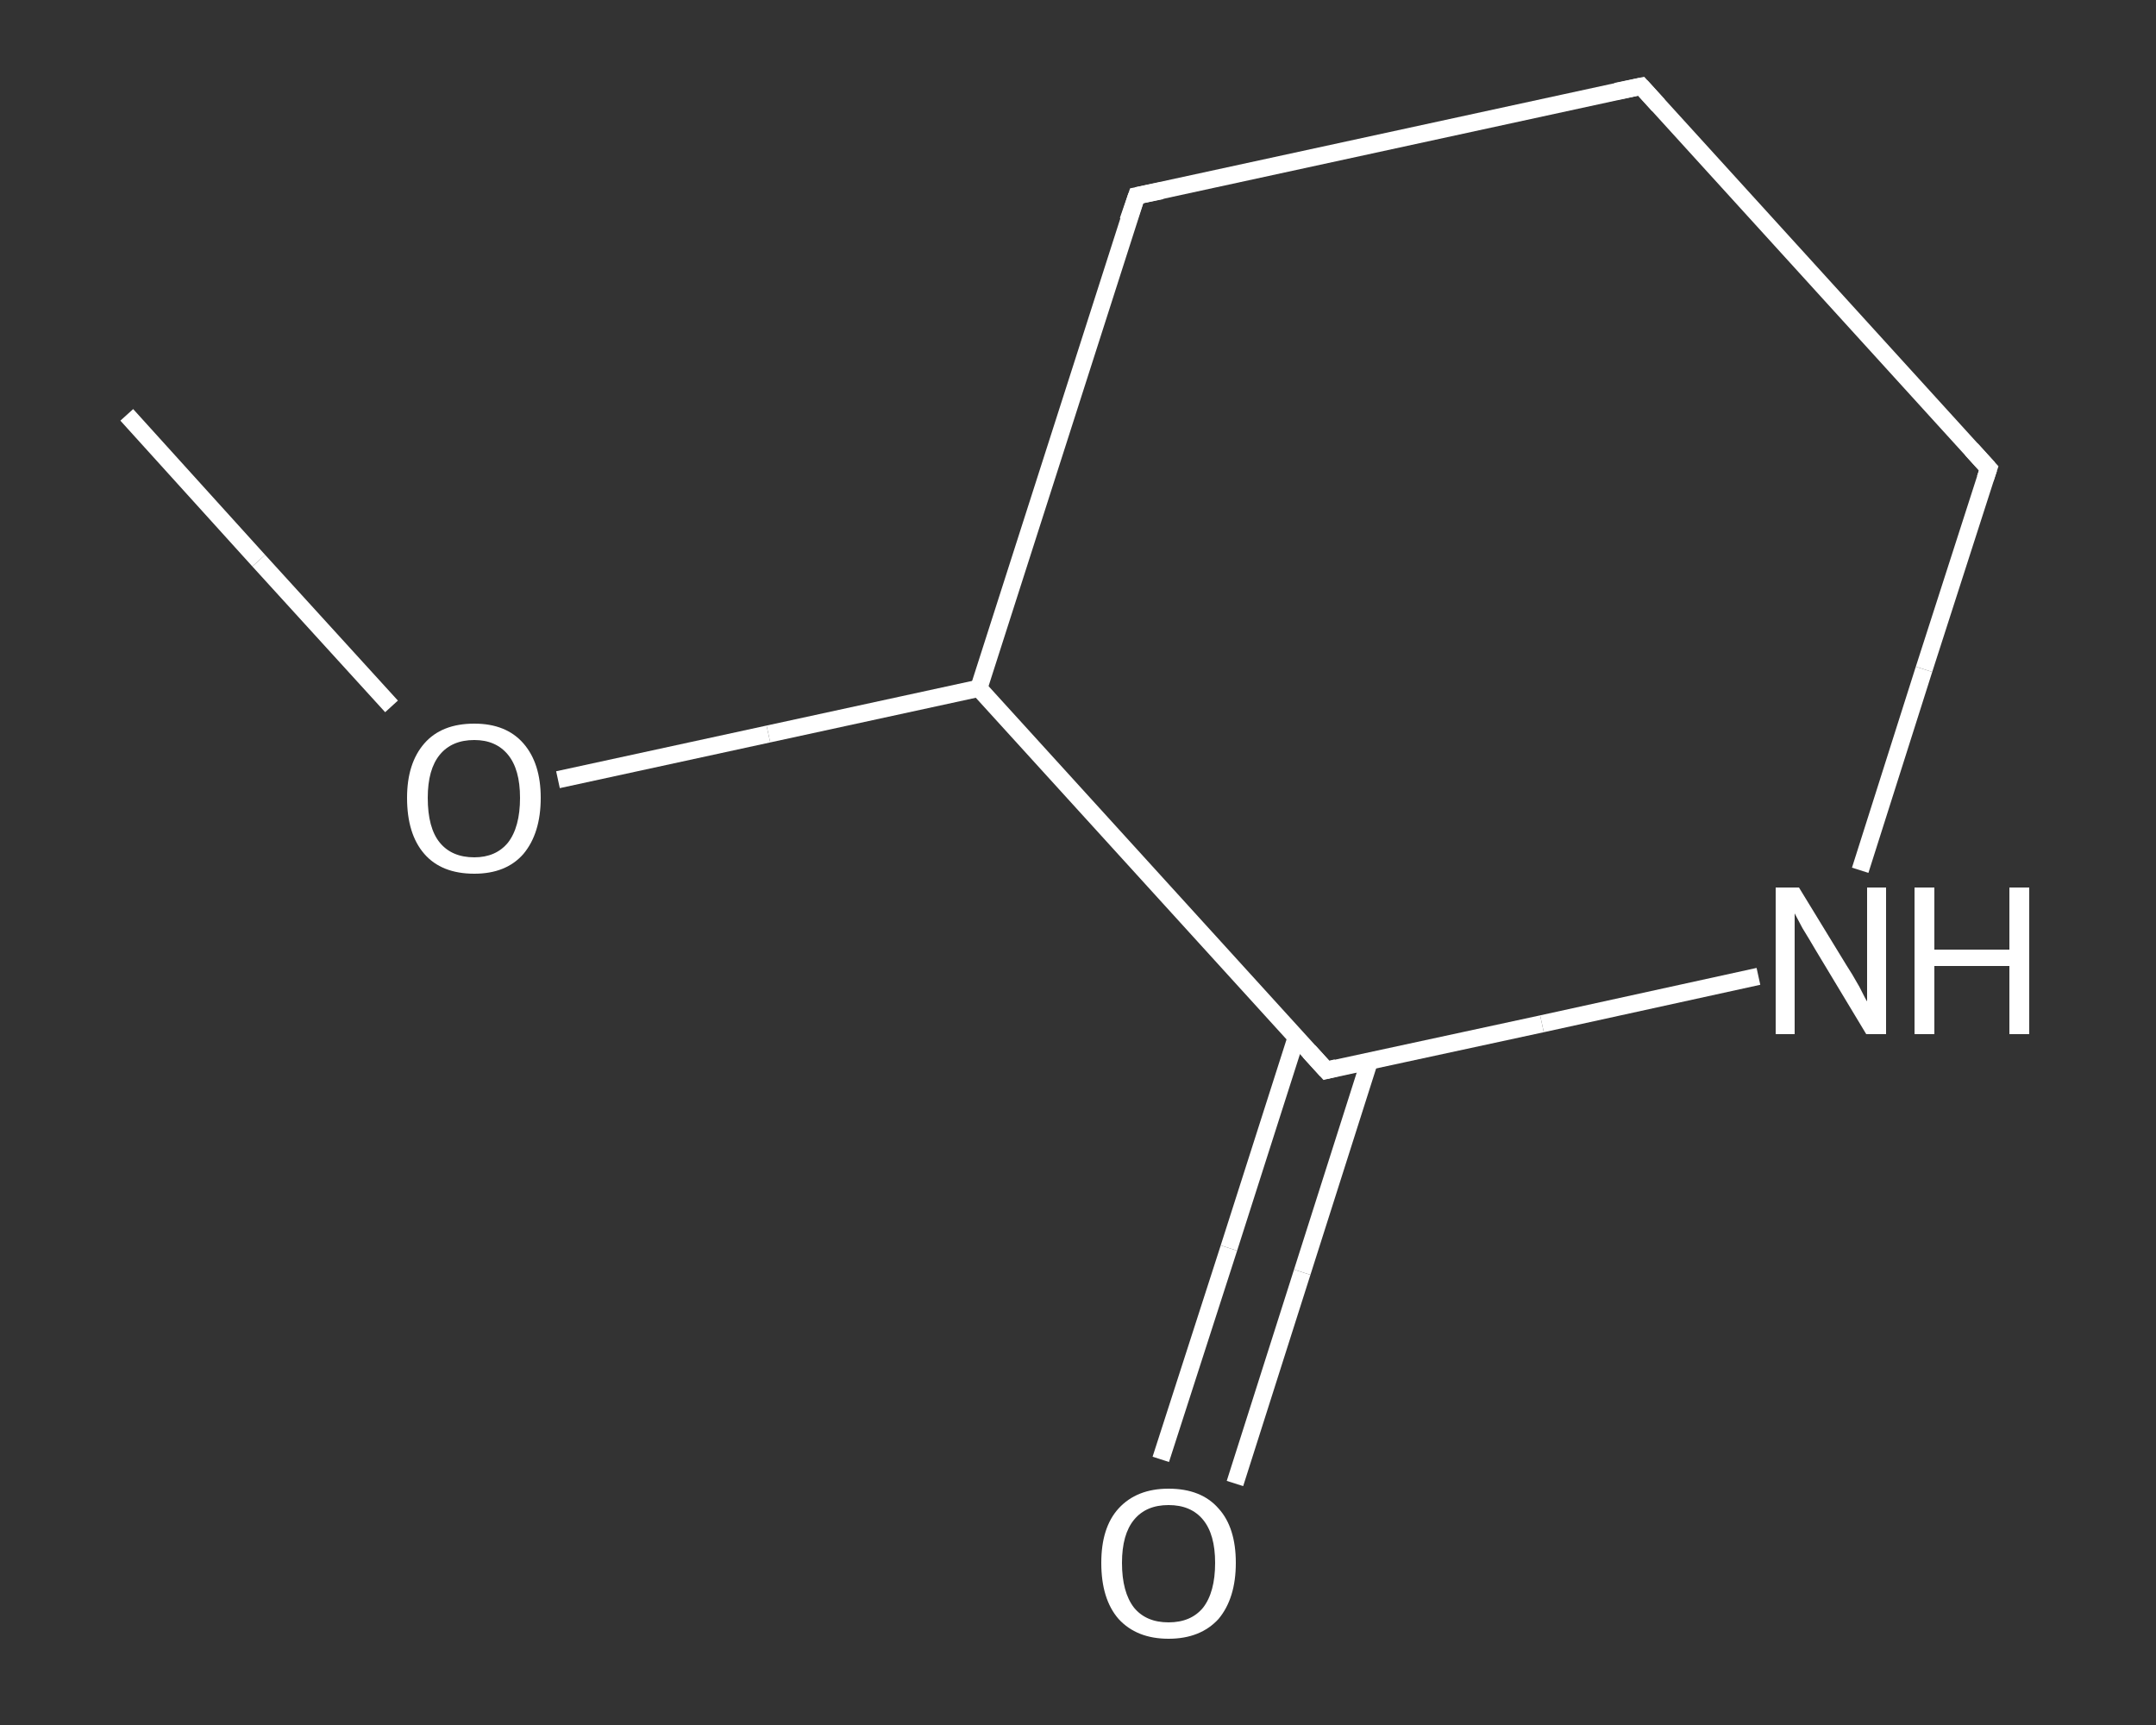 <?xml version='1.0' encoding='iso-8859-1'?>
<svg version='1.1' baseProfile='full'
              xmlns='http://www.w3.org/2000/svg'
                      xmlns:rdkit='http://www.rdkit.org/xml'
                      xmlns:xlink='http://www.w3.org/1999/xlink'
                  xml:space='preserve'
width='250px' height='200px' viewBox='0 0 250 200'>
<rect x="0" y="0" width="250" height="200" fill="#333333" stroke="none"/>
<!-- END OF HEADER -->
<rect style='opacity:1.0;fill:transparent;stroke:none' width='250.0' height='200.0' x='0.0' y='0.0'> </rect>
<path class='bond-0 atom-0 atom-1' d='M 14.7,48.1 L 30.0,65.0' style='fill:none;fill-rule:evenodd;stroke:#FFFFFF;stroke-width:2.0px;stroke-linecap:butt;stroke-linejoin:miter;stroke-opacity:1' />
<path class='bond-0 atom-0 atom-1' d='M 30.0,65.0 L 45.4,81.9' style='fill:none;fill-rule:evenodd;stroke:#FFFFFF;stroke-width:2.0px;stroke-linecap:butt;stroke-linejoin:miter;stroke-opacity:1' />
<path class='bond-1 atom-1 atom-2' d='M 64.7,90.4 L 89.1,85.1' style='fill:none;fill-rule:evenodd;stroke:#FFFFFF;stroke-width:2.0px;stroke-linecap:butt;stroke-linejoin:miter;stroke-opacity:1' />
<path class='bond-1 atom-1 atom-2' d='M 89.1,85.1 L 113.5,79.8' style='fill:none;fill-rule:evenodd;stroke:#FFFFFF;stroke-width:2.0px;stroke-linecap:butt;stroke-linejoin:miter;stroke-opacity:1' />
<path class='bond-2 atom-2 atom-3' d='M 113.5,79.8 L 131.8,22.7' style='fill:none;fill-rule:evenodd;stroke:#FFFFFF;stroke-width:2.0px;stroke-linecap:butt;stroke-linejoin:miter;stroke-opacity:1' />
<path class='bond-3 atom-3 atom-4' d='M 131.8,22.7 L 190.3,10.0' style='fill:none;fill-rule:evenodd;stroke:#FFFFFF;stroke-width:2.0px;stroke-linecap:butt;stroke-linejoin:miter;stroke-opacity:1' />
<path class='bond-4 atom-4 atom-5' d='M 190.3,10.0 L 230.6,54.3' style='fill:none;fill-rule:evenodd;stroke:#FFFFFF;stroke-width:2.0px;stroke-linecap:butt;stroke-linejoin:miter;stroke-opacity:1' />
<path class='bond-5 atom-5 atom-6' d='M 230.6,54.3 L 223.1,77.6' style='fill:none;fill-rule:evenodd;stroke:#FFFFFF;stroke-width:2.0px;stroke-linecap:butt;stroke-linejoin:miter;stroke-opacity:1' />
<path class='bond-5 atom-5 atom-6' d='M 223.1,77.6 L 215.7,100.9' style='fill:none;fill-rule:evenodd;stroke:#FFFFFF;stroke-width:2.0px;stroke-linecap:butt;stroke-linejoin:miter;stroke-opacity:1' />
<path class='bond-6 atom-6 atom-7' d='M 203.9,113.2 L 178.8,118.7' style='fill:none;fill-rule:evenodd;stroke:#FFFFFF;stroke-width:2.0px;stroke-linecap:butt;stroke-linejoin:miter;stroke-opacity:1' />
<path class='bond-6 atom-6 atom-7' d='M 178.8,118.7 L 153.8,124.1' style='fill:none;fill-rule:evenodd;stroke:#FFFFFF;stroke-width:2.0px;stroke-linecap:butt;stroke-linejoin:miter;stroke-opacity:1' />
<path class='bond-7 atom-7 atom-8' d='M 150.3,120.3 L 142.5,144.7' style='fill:none;fill-rule:evenodd;stroke:#FFFFFF;stroke-width:2.0px;stroke-linecap:butt;stroke-linejoin:miter;stroke-opacity:1' />
<path class='bond-7 atom-7 atom-8' d='M 142.5,144.7 L 134.6,169.2' style='fill:none;fill-rule:evenodd;stroke:#FFFFFF;stroke-width:2.0px;stroke-linecap:butt;stroke-linejoin:miter;stroke-opacity:1' />
<path class='bond-7 atom-7 atom-8' d='M 158.8,123.0 L 151.0,147.5' style='fill:none;fill-rule:evenodd;stroke:#FFFFFF;stroke-width:2.0px;stroke-linecap:butt;stroke-linejoin:miter;stroke-opacity:1' />
<path class='bond-7 atom-7 atom-8' d='M 151.0,147.5 L 143.2,172.0' style='fill:none;fill-rule:evenodd;stroke:#FFFFFF;stroke-width:2.0px;stroke-linecap:butt;stroke-linejoin:miter;stroke-opacity:1' />
<path class='bond-8 atom-7 atom-2' d='M 153.8,124.1 L 113.5,79.8' style='fill:none;fill-rule:evenodd;stroke:#FFFFFF;stroke-width:2.0px;stroke-linecap:butt;stroke-linejoin:miter;stroke-opacity:1' />
<path d='M 130.8,25.6 L 131.8,22.7 L 134.7,22.1' style='fill:none;stroke:#FFFFFF;stroke-width:2.0px;stroke-linecap:butt;stroke-linejoin:miter;stroke-opacity:1;' />
<path d='M 187.4,10.6 L 190.3,10.0 L 192.3,12.2' style='fill:none;stroke:#FFFFFF;stroke-width:2.0px;stroke-linecap:butt;stroke-linejoin:miter;stroke-opacity:1;' />
<path d='M 228.6,52.1 L 230.6,54.3 L 230.2,55.5' style='fill:none;stroke:#FFFFFF;stroke-width:2.0px;stroke-linecap:butt;stroke-linejoin:miter;stroke-opacity:1;' />
<path d='M 155.0,123.8 L 153.8,124.1 L 151.8,121.9' style='fill:none;stroke:#FFFFFF;stroke-width:2.0px;stroke-linecap:butt;stroke-linejoin:miter;stroke-opacity:1;' />
<path class='atom-1' d='M 47.2 92.5
Q 47.2 88.5, 49.2 86.2
Q 51.2 83.9, 55.0 83.9
Q 58.7 83.9, 60.7 86.2
Q 62.7 88.5, 62.7 92.5
Q 62.7 96.6, 60.7 99.0
Q 58.7 101.3, 55.0 101.3
Q 51.2 101.3, 49.2 99.0
Q 47.2 96.7, 47.2 92.5
M 55.0 99.4
Q 57.5 99.4, 58.9 97.7
Q 60.3 95.9, 60.3 92.5
Q 60.3 89.2, 58.9 87.5
Q 57.5 85.8, 55.0 85.8
Q 52.4 85.8, 51.0 87.5
Q 49.6 89.2, 49.6 92.5
Q 49.6 96.0, 51.0 97.7
Q 52.4 99.4, 55.0 99.4
' fill='#FFFFFF'/>
<path class='atom-6' d='M 208.6 102.9
L 214.1 111.9
Q 214.7 112.8, 215.6 114.4
Q 216.4 116.0, 216.5 116.1
L 216.5 102.9
L 218.7 102.9
L 218.7 119.9
L 216.4 119.9
L 210.5 110.1
Q 209.8 108.9, 209.0 107.6
Q 208.3 106.3, 208.1 105.9
L 208.1 119.9
L 205.9 119.9
L 205.9 102.9
L 208.6 102.9
' fill='#FFFFFF'/>
<path class='atom-6' d='M 222.0 102.9
L 224.3 102.9
L 224.3 110.1
L 233.0 110.1
L 233.0 102.9
L 235.3 102.9
L 235.3 119.9
L 233.0 119.9
L 233.0 112.0
L 224.3 112.0
L 224.3 119.9
L 222.0 119.9
L 222.0 102.9
' fill='#FFFFFF'/>
<path class='atom-8' d='M 127.7 181.2
Q 127.7 177.1, 129.7 174.9
Q 131.8 172.6, 135.5 172.6
Q 139.3 172.6, 141.3 174.9
Q 143.3 177.1, 143.3 181.2
Q 143.3 185.3, 141.3 187.7
Q 139.2 190.0, 135.5 190.0
Q 131.8 190.0, 129.7 187.7
Q 127.7 185.4, 127.7 181.2
M 135.5 188.1
Q 138.1 188.1, 139.5 186.4
Q 140.9 184.6, 140.9 181.2
Q 140.9 177.9, 139.5 176.2
Q 138.1 174.5, 135.5 174.5
Q 132.9 174.5, 131.5 176.2
Q 130.1 177.9, 130.1 181.2
Q 130.1 184.6, 131.5 186.4
Q 132.9 188.1, 135.5 188.1
' fill='#FFFFFF'/>
</svg>
